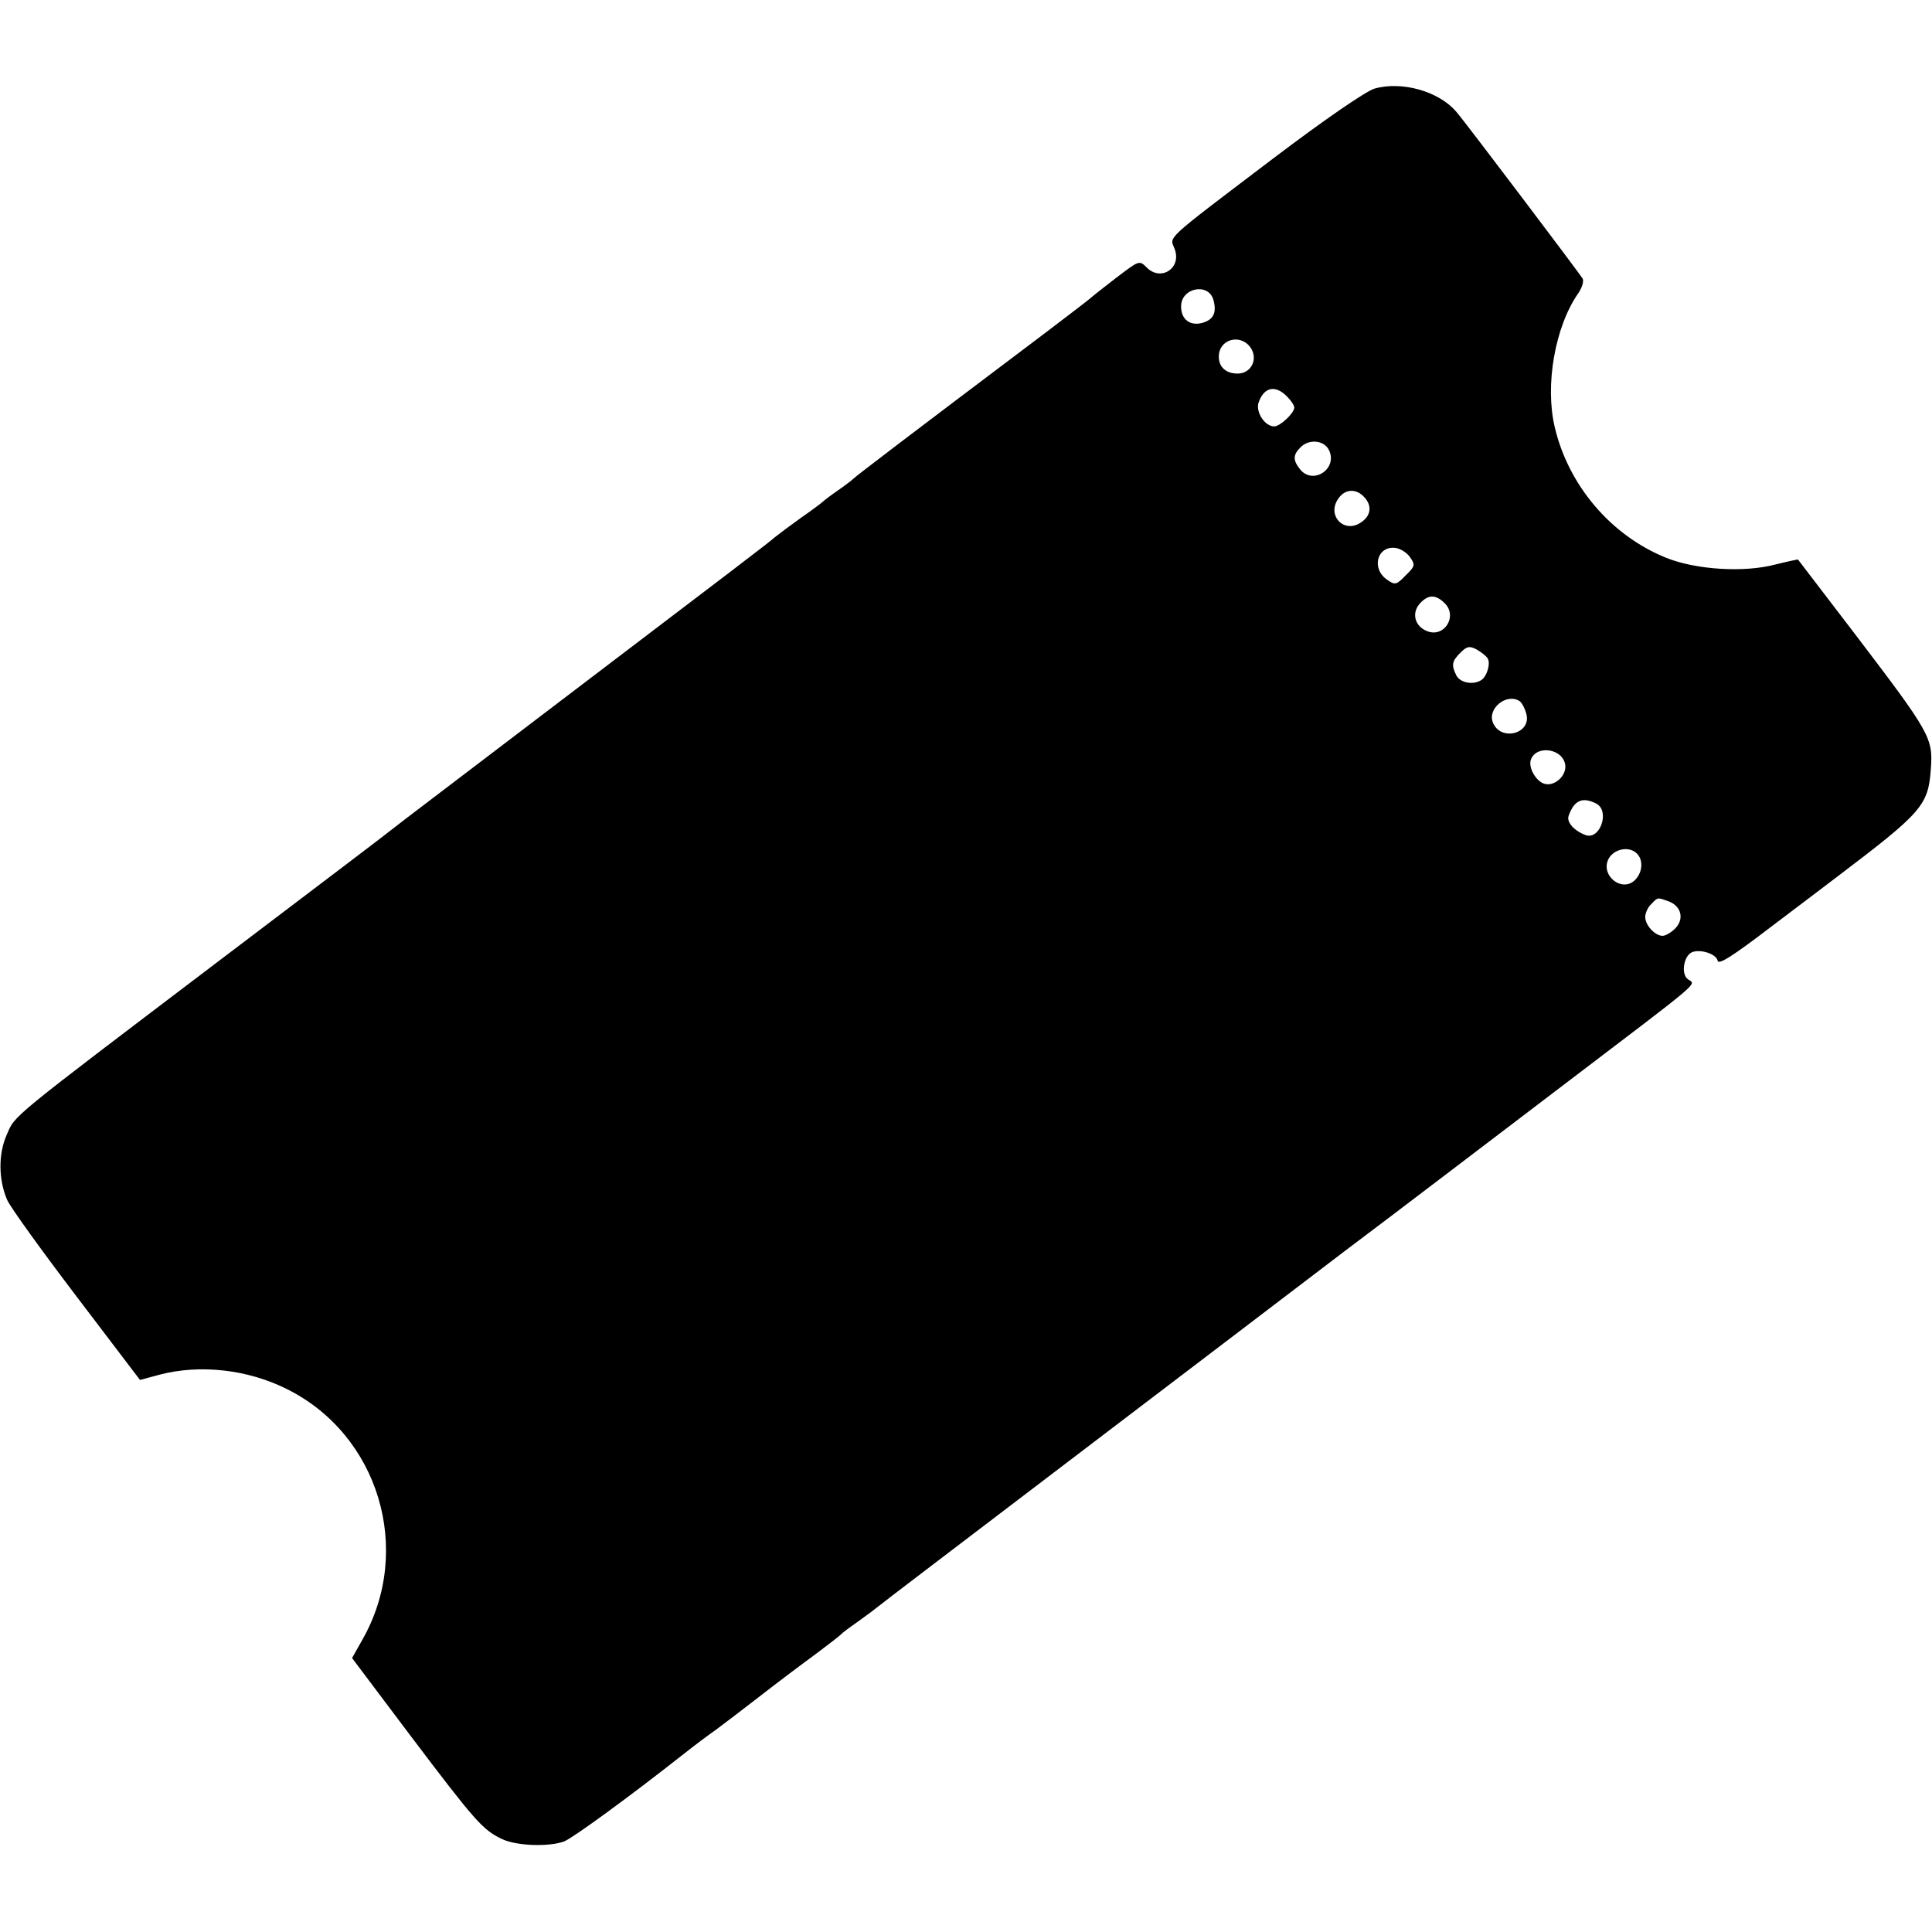 <?xml version="1.0" standalone="no"?>
<!DOCTYPE svg PUBLIC "-//W3C//DTD SVG 20010904//EN"
 "http://www.w3.org/TR/2001/REC-SVG-20010904/DTD/svg10.dtd">
<svg version="1.0" xmlns="http://www.w3.org/2000/svg"
 width="512pt" height="512pt" viewBox="0 0 512 512"
 preserveAspectRatio="xMidYMid meet">
<g transform="translate(0,512) scale(0.1,-0.1)"
fill="#000000" stroke="none">
<path d="M3642 4885 c-24 -8 -128 -79 -268 -185 -295 -224 -274 -205 -261
-240 19 -50 -36 -87 -74 -49 -20 20 -20 19 -82 -28 -34 -26 -64 -50 -67 -53
-3 -3 -59 -46 -125 -96 -345 -260 -500 -378 -505 -384 -3 -3 -21 -17 -40 -30
-19 -13 -37 -27 -40 -30 -3 -3 -28 -22 -57 -42 -28 -20 -60 -44 -70 -52 -18
-16 -63 -50 -668 -510 -181 -138 -337 -256 -345 -263 -8 -7 -211 -161 -450
-342 -572 -434 -549 -415 -572 -468 -23 -51 -22 -120 1 -173 9 -20 92 -135
184 -256 l168 -221 52 14 c107 28 233 14 337 -38 244 -121 336 -427 200 -665
l-27 -48 155 -206 c170 -225 191 -249 241 -273 38 -19 125 -22 166 -7 23 9
174 119 321 235 28 22 64 49 80 60 15 11 69 52 118 90 50 39 118 90 151 114
33 25 62 47 65 51 3 3 21 17 40 30 19 14 42 30 50 37 8 7 238 182 510 389 272
207 602 458 733 558 132 99 386 293 565 429 393 299 367 276 345 292 -19 14
-11 63 12 72 23 8 63 -5 67 -23 2 -12 41 13 143 91 77 58 153 116 169 128 231
175 246 192 253 290 6 81 -2 95 -196 350 -85 111 -155 203 -156 204 0 1 -28
-5 -60 -13 -83 -22 -211 -14 -290 18 -146 59 -259 192 -295 347 -26 111 1 265
62 353 11 16 16 33 12 40 -10 16 -312 416 -334 441 -46 55 -145 83 -218 62z
m-426 -561 c9 -34 -1 -52 -31 -60 -32 -8 -55 10 -55 44 0 50 74 64 86 16z m98
-125 c21 -30 2 -69 -34 -69 -31 0 -50 17 -50 45 0 46 57 62 84 24z m96 -129
c11 -11 20 -24 20 -30 0 -15 -38 -50 -53 -50 -25 0 -49 37 -42 62 14 42 44 49
75 18z m111 -141 c27 -51 -43 -97 -77 -51 -18 23 -17 37 2 56 22 23 61 20 75
-5z m93 -125 c23 -23 20 -51 -8 -69 -45 -30 -91 20 -59 64 17 25 46 27 67 5z
m123 -161 c14 -20 13 -24 -12 -48 -24 -25 -28 -26 -48 -12 -44 29 -28 91 21
85 14 -2 31 -13 39 -25z m92 -122 c34 -34 -1 -91 -46 -74 -35 13 -44 51 -17
77 21 21 40 20 63 -3z m113 -145 c9 -13 -1 -48 -16 -58 -21 -14 -55 -8 -66 11
-14 28 -13 38 10 61 17 17 24 19 43 9 12 -7 25 -17 29 -23z m85 -114 c6 -4 14
-19 18 -34 14 -53 -69 -74 -89 -22 -14 37 37 78 71 56z m121 -169 c4 -27 -25
-55 -51 -51 -24 3 -48 43 -40 65 15 40 85 29 91 -14z m83 -103 c36 -20 9 -97
-29 -83 -30 11 -51 34 -45 51 15 42 37 51 74 32z m107 -132 c17 -17 15 -48 -3
-68 -36 -40 -100 14 -69 59 17 23 53 28 72 9z m85 -127 c33 -13 41 -47 16 -72
-10 -10 -25 -19 -33 -19 -20 0 -46 28 -46 50 0 10 7 26 16 34 18 19 16 18 47
7z"/>
</g>
</svg>
